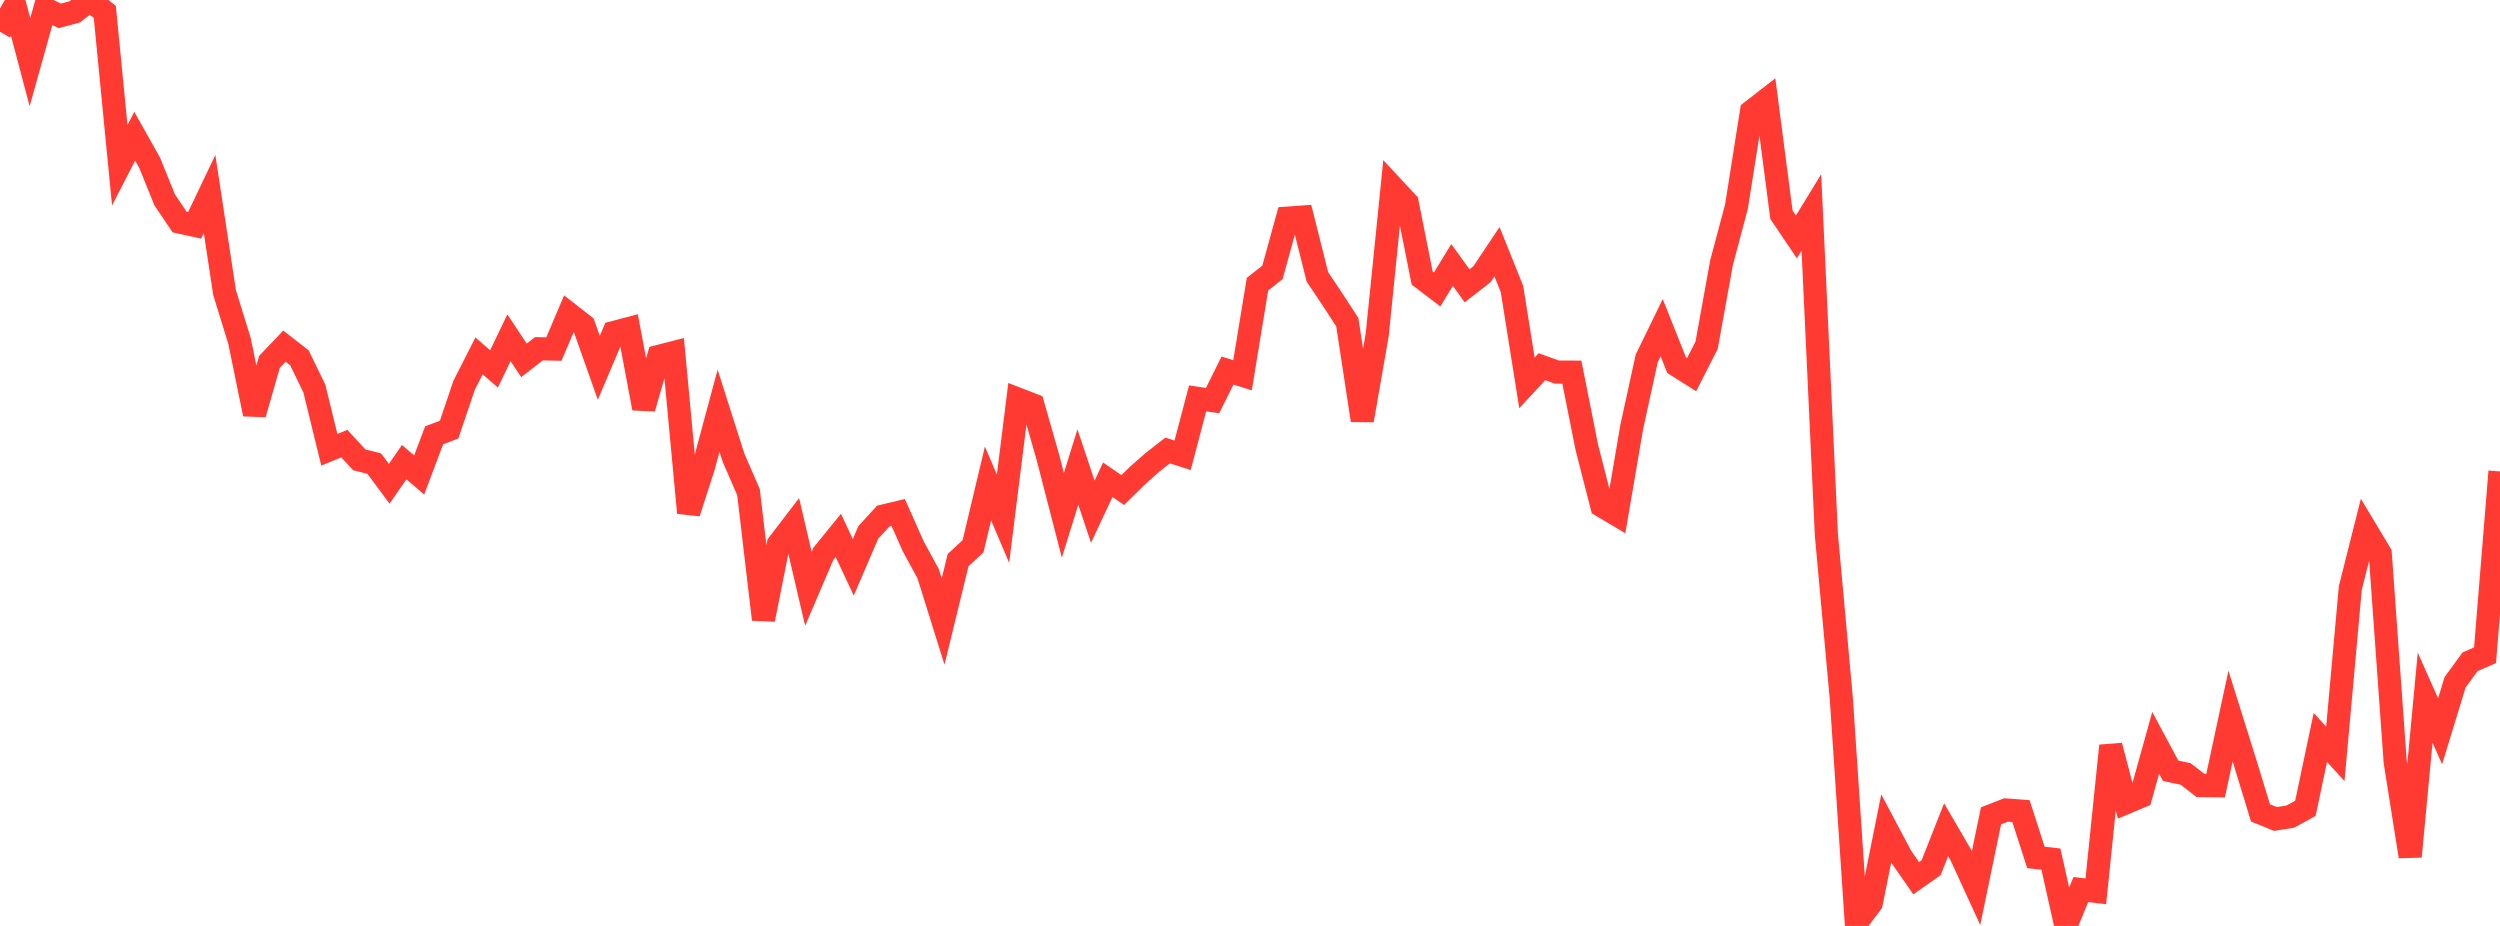 <?xml version="1.0" standalone="no"?>
<!DOCTYPE svg PUBLIC "-//W3C//DTD SVG 1.1//EN" "http://www.w3.org/Graphics/SVG/1.1/DTD/svg11.dtd">

<svg width="135" height="50" viewBox="0 0 135 50" preserveAspectRatio="none" 
  xmlns="http://www.w3.org/2000/svg"
  xmlns:xlink="http://www.w3.org/1999/xlink">


<polyline points="0.0, 1.717 0.808, 0.303 1.617, 3.359 2.425, 0.469 3.234, 0.857 4.042, 0.637 4.85, 0.0 5.659, 0.64 6.467, 8.922 7.275, 7.355 8.084, 8.795 8.892, 10.792 9.701, 11.991 10.509, 12.169 11.317, 10.474 12.126, 15.796 12.934, 18.412 13.743, 22.36 14.551, 19.541 15.359, 18.69 16.168, 19.321 16.976, 20.983 17.784, 24.288 18.593, 23.955 19.401, 24.831 20.21, 25.034 21.018, 26.124 21.826, 24.955 22.635, 25.65 23.443, 23.506 24.251, 23.201 25.06, 20.811 25.868, 19.22 26.677, 19.92 27.485, 18.24 28.293, 19.46 29.102, 18.833 29.91, 18.849 30.719, 16.945 31.527, 17.576 32.335, 19.862 33.144, 17.956 33.952, 17.743 34.76, 22.049 35.569, 19.247 36.377, 19.04 37.186, 27.691 37.994, 25.183 38.802, 22.18 39.611, 24.718 40.419, 26.574 41.228, 33.45 42.036, 29.383 42.844, 28.327 43.653, 31.794 44.461, 29.904 45.269, 28.911 46.078, 30.636 46.886, 28.754 47.695, 27.868 48.503, 27.673 49.311, 29.495 50.12, 30.979 50.928, 33.559 51.737, 30.247 52.545, 29.498 53.353, 26.106 54.162, 28.012 54.97, 21.553 55.778, 21.866 56.587, 24.697 57.395, 27.827 58.204, 25.221 59.012, 27.632 59.82, 25.907 60.629, 26.463 61.437, 25.67 62.246, 24.953 63.054, 24.327 63.862, 24.585 64.671, 21.513 65.479, 21.632 66.287, 20.009 67.096, 20.265 67.904, 15.346 68.713, 14.709 69.521, 11.78 70.329, 11.722 71.138, 14.947 71.946, 16.156 72.754, 17.4 73.563, 22.697 74.371, 18.064 75.18, 10.085 75.988, 10.953 76.796, 15.014 77.605, 15.632 78.413, 14.308 79.222, 15.433 80.03, 14.805 80.838, 13.593 81.647, 15.606 82.455, 20.676 83.263, 19.803 84.072, 20.092 84.88, 20.095 85.689, 24.16 86.497, 27.314 87.305, 27.794 88.114, 23.058 88.922, 19.355 89.731, 17.695 90.539, 19.723 91.347, 20.233 92.156, 18.645 92.964, 14.182 93.772, 11.143 94.581, 6.019 95.389, 5.391 96.198, 11.596 97.006, 12.795 97.814, 11.473 98.623, 28.853 99.431, 37.718 100.24, 49.84 101.048, 48.764 101.856, 44.736 102.665, 46.261 103.473, 47.423 104.281, 46.857 105.09, 44.805 105.898, 46.193 106.707, 47.958 107.515, 44.055 108.323, 43.739 109.132, 43.799 109.94, 46.302 110.749, 46.39 111.557, 50.0 112.365, 48.036 113.174, 48.132 113.982, 40.27 114.79, 43.351 115.599, 43.012 116.407, 40.112 117.216, 41.621 118.024, 41.794 118.832, 42.419 119.641, 42.431 120.449, 38.669 121.257, 41.245 122.066, 43.896 122.874, 44.225 123.683, 44.095 124.491, 43.649 125.299, 39.822 126.108, 40.709 126.916, 31.756 127.725, 28.544 128.533, 29.89 129.341, 41.148 130.15, 46.251 130.958, 37.674 131.766, 39.49 132.575, 36.844 133.383, 35.735 134.192, 35.385 135.0, 25.458" fill="none" stroke="#ff3a33" stroke-width="1.25"/>

</svg>
